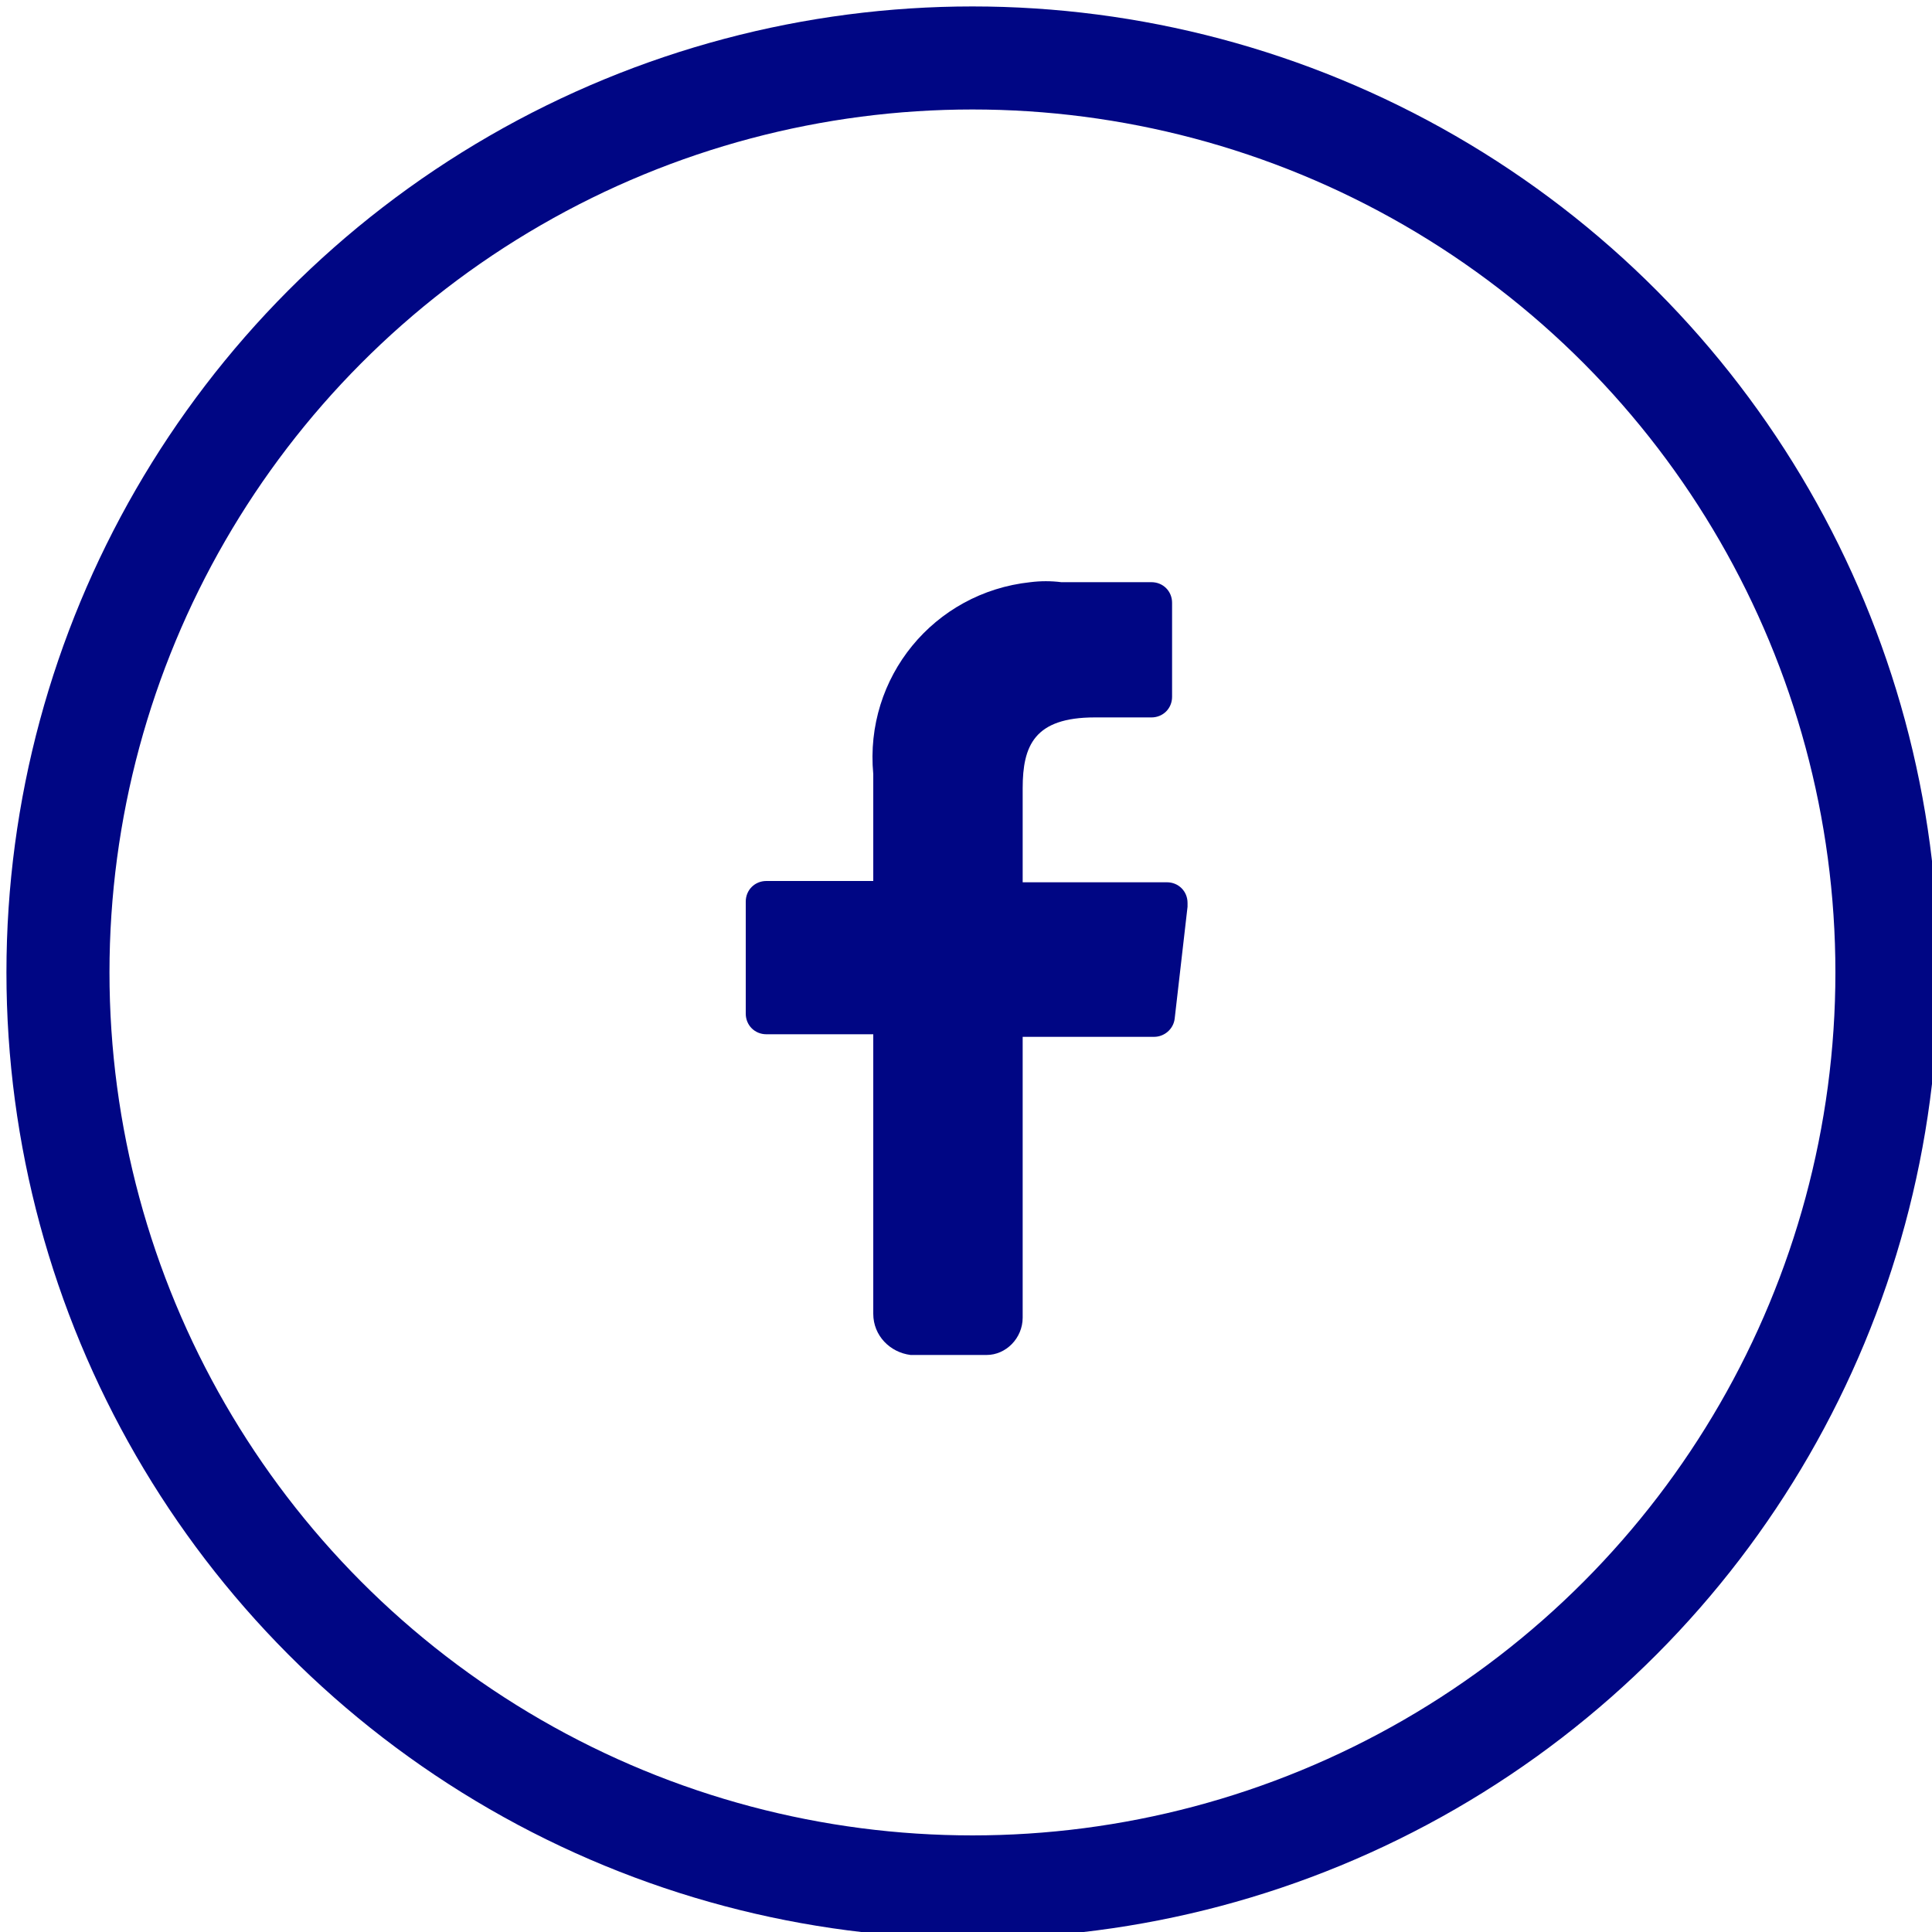 <svg xmlns="http://www.w3.org/2000/svg" xmlns:xlink="http://www.w3.org/1999/xlink" id="Calque_1" x="0px" y="0px" viewBox="0 0 150 150" style="enable-background:new 0 0 150 150;" xml:space="preserve"><style type="text/css"> .st0{fill:#000684;} .st1{fill:none;stroke:#000684;stroke-width:8;stroke-miterlimit:10;}</style><path class="st0" d="M67.8,102V80.3h-8.3c-0.9,0-1.6-0.7-1.6-1.6l0,0V70c0-0.9,0.7-1.6,1.6-1.6l0,0h8.3v-8.3 c-0.7-7.5,4.7-14.1,12.2-14.9c0.8-0.1,1.6-0.1,2.4,0h7c0.9,0,1.6,0.7,1.6,1.6v7.3c0,0.9-0.7,1.6-1.6,1.6H85c-4.7,0-5.6,2.2-5.6,5.5 v7.3h11.2c0.9,0,1.6,0.7,1.6,1.6c0,0.1,0,0.1,0,0.3l-1,8.7c-0.1,0.8-0.8,1.4-1.6,1.4H79.4v21.8c0,1.6-1.3,2.9-2.8,2.9h-0.1h-5.8 C69.1,105,67.8,103.7,67.8,102L67.8,102"></path><circle class="st1" cx="75.5" cy="75.5" r="71"></circle></svg>